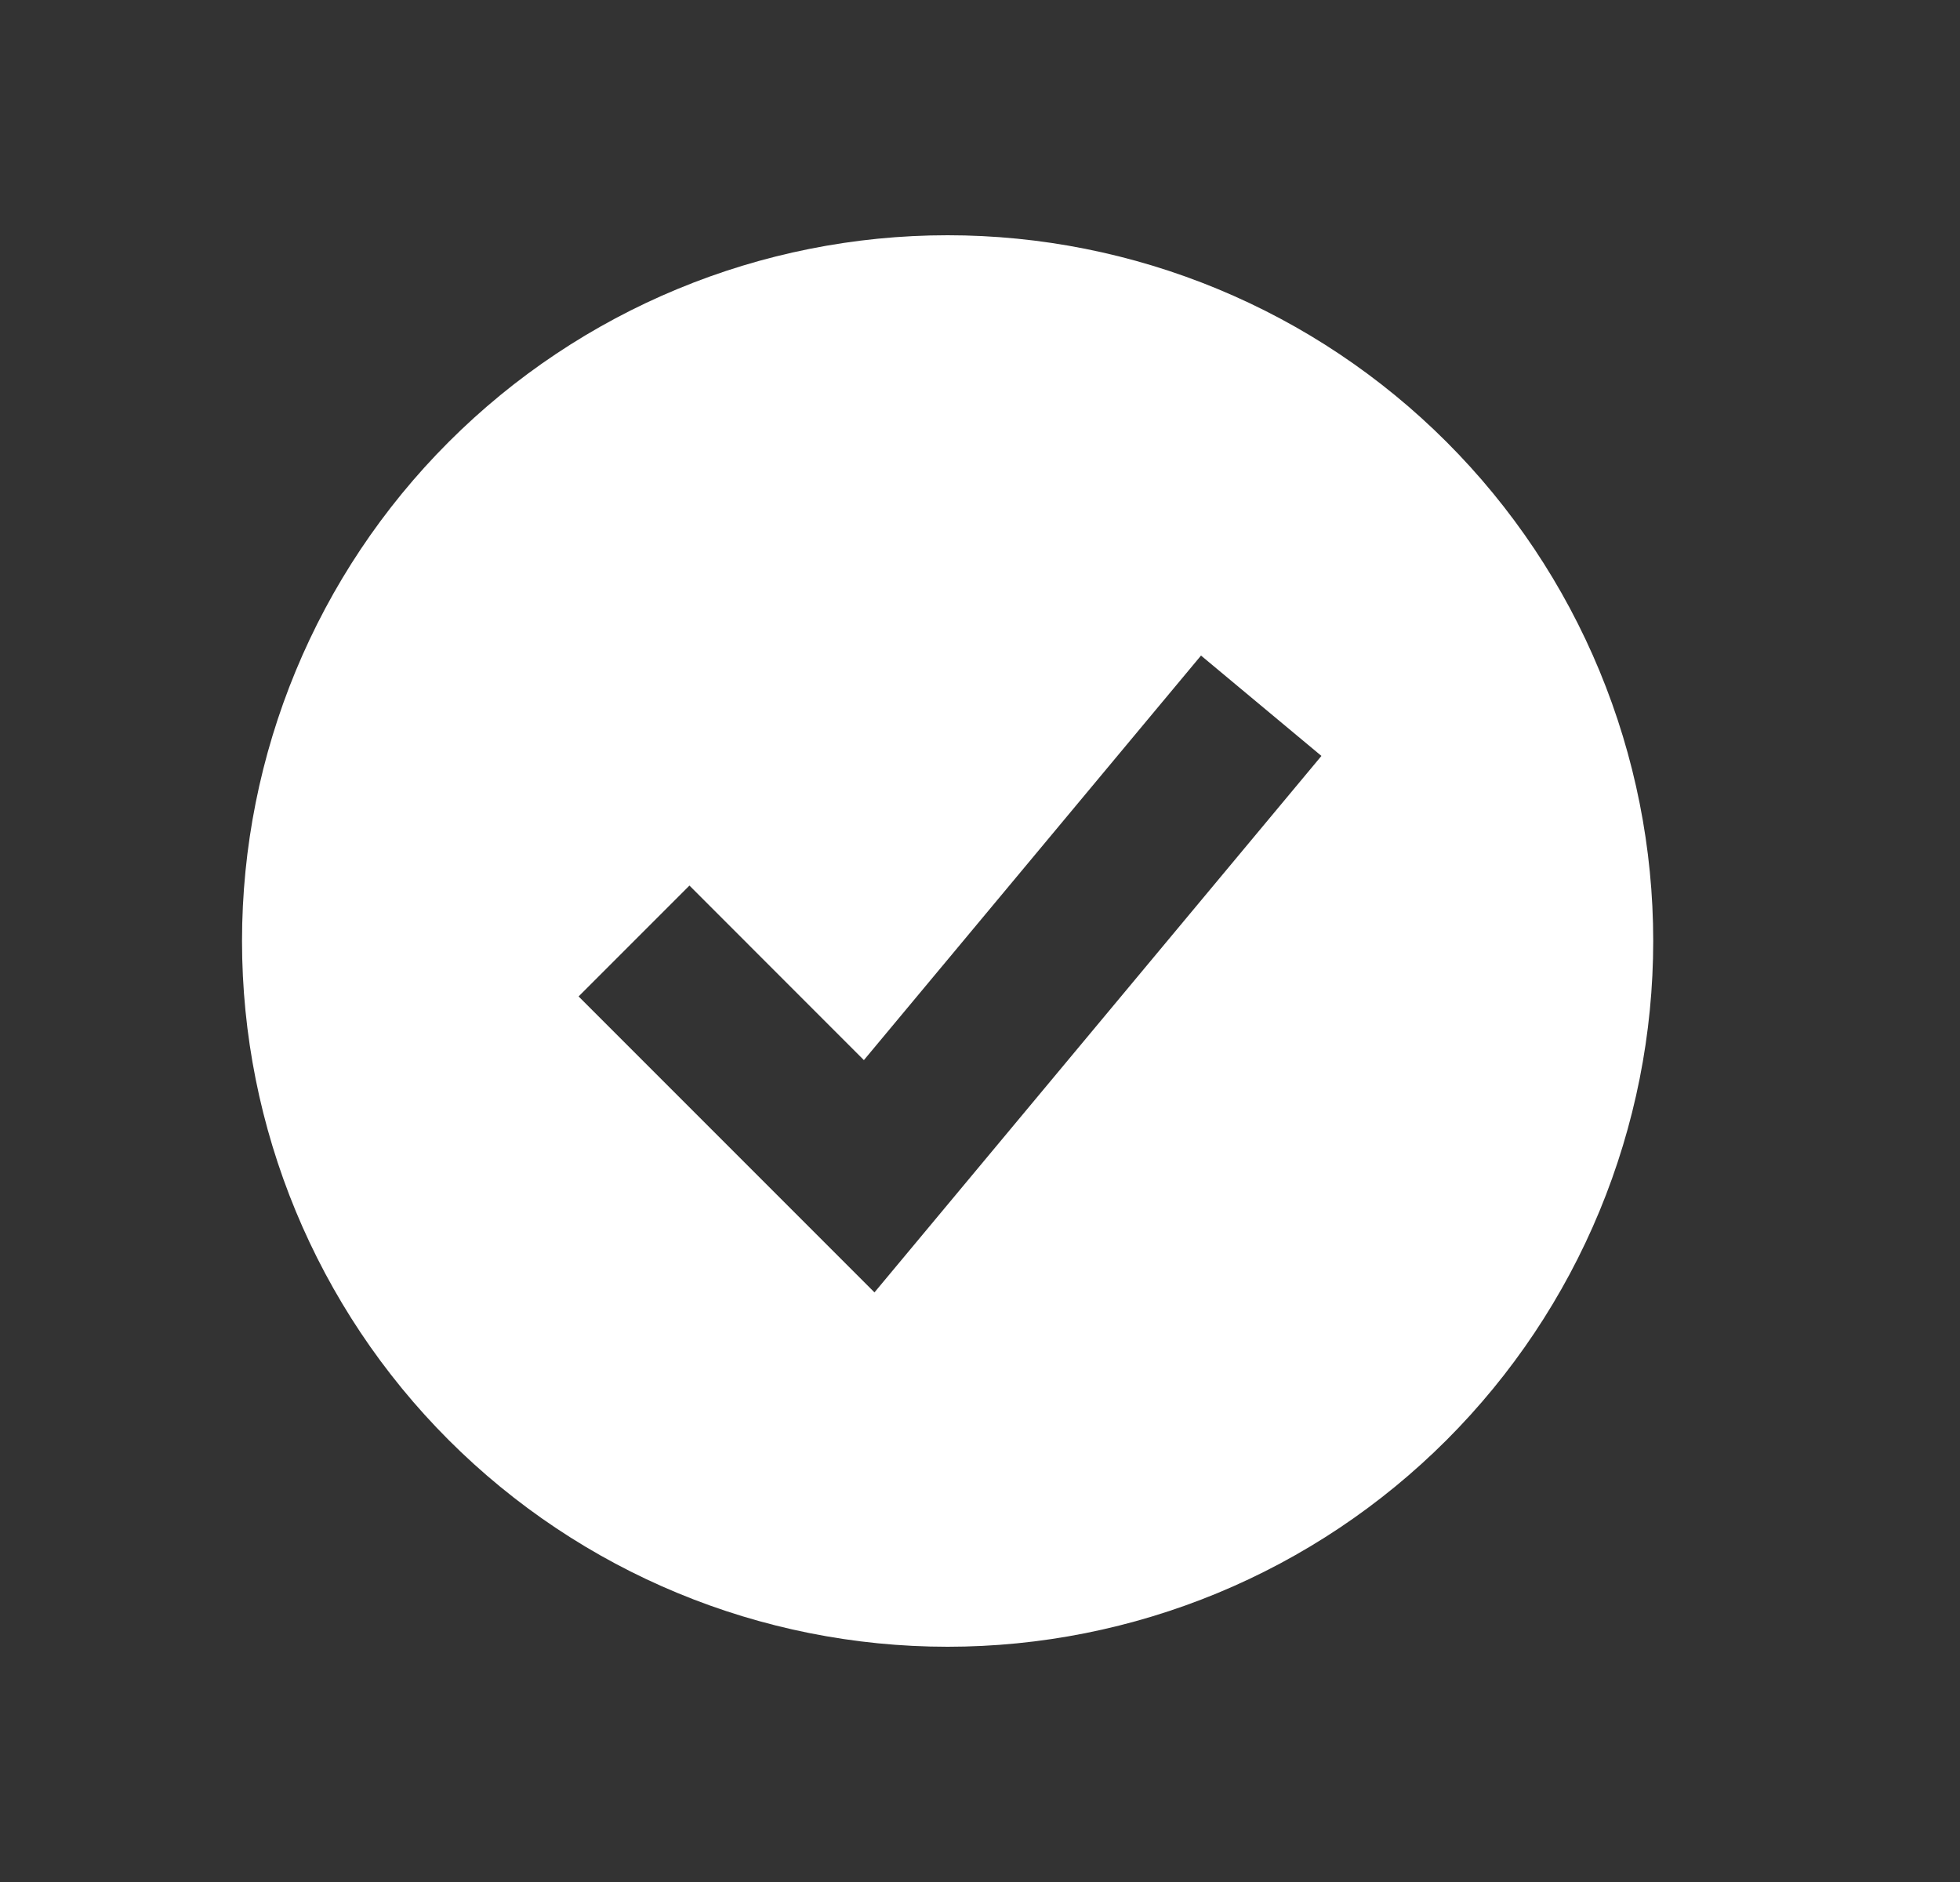 <svg width="25" height="24" viewBox="0 0 25 24" fill="none" xmlns="http://www.w3.org/2000/svg">
<rect x="0" y="0" width="25" height="24" fill="#333333" stroke="none"/>
<path fill-rule="evenodd" clip-rule="evenodd" d="M12.087 21C13.269 21 14.439 20.767 15.531 20.315C16.623 19.863 17.615 19.2 18.451 18.364C19.287 17.528 19.95 16.536 20.402 15.444C20.854 14.352 21.087 13.182 21.087 12C21.087 10.818 20.854 9.648 20.402 8.556C19.95 7.464 19.287 6.472 18.451 5.636C17.615 4.8 16.623 4.137 15.531 3.685C14.439 3.233 13.269 3 12.087 3C9.7 3 7.411 3.948 5.723 5.636C4.035 7.324 3.087 9.613 3.087 12C3.087 14.387 4.035 16.676 5.723 18.364C7.411 20.052 9.7 21 12.087 21ZM11.855 15.64L16.855 9.64L15.319 8.36L11.019 13.519L8.794 11.293L7.38 12.707L10.38 15.707L11.154 16.481L11.855 15.64Z" fill="white"/>
</svg>
